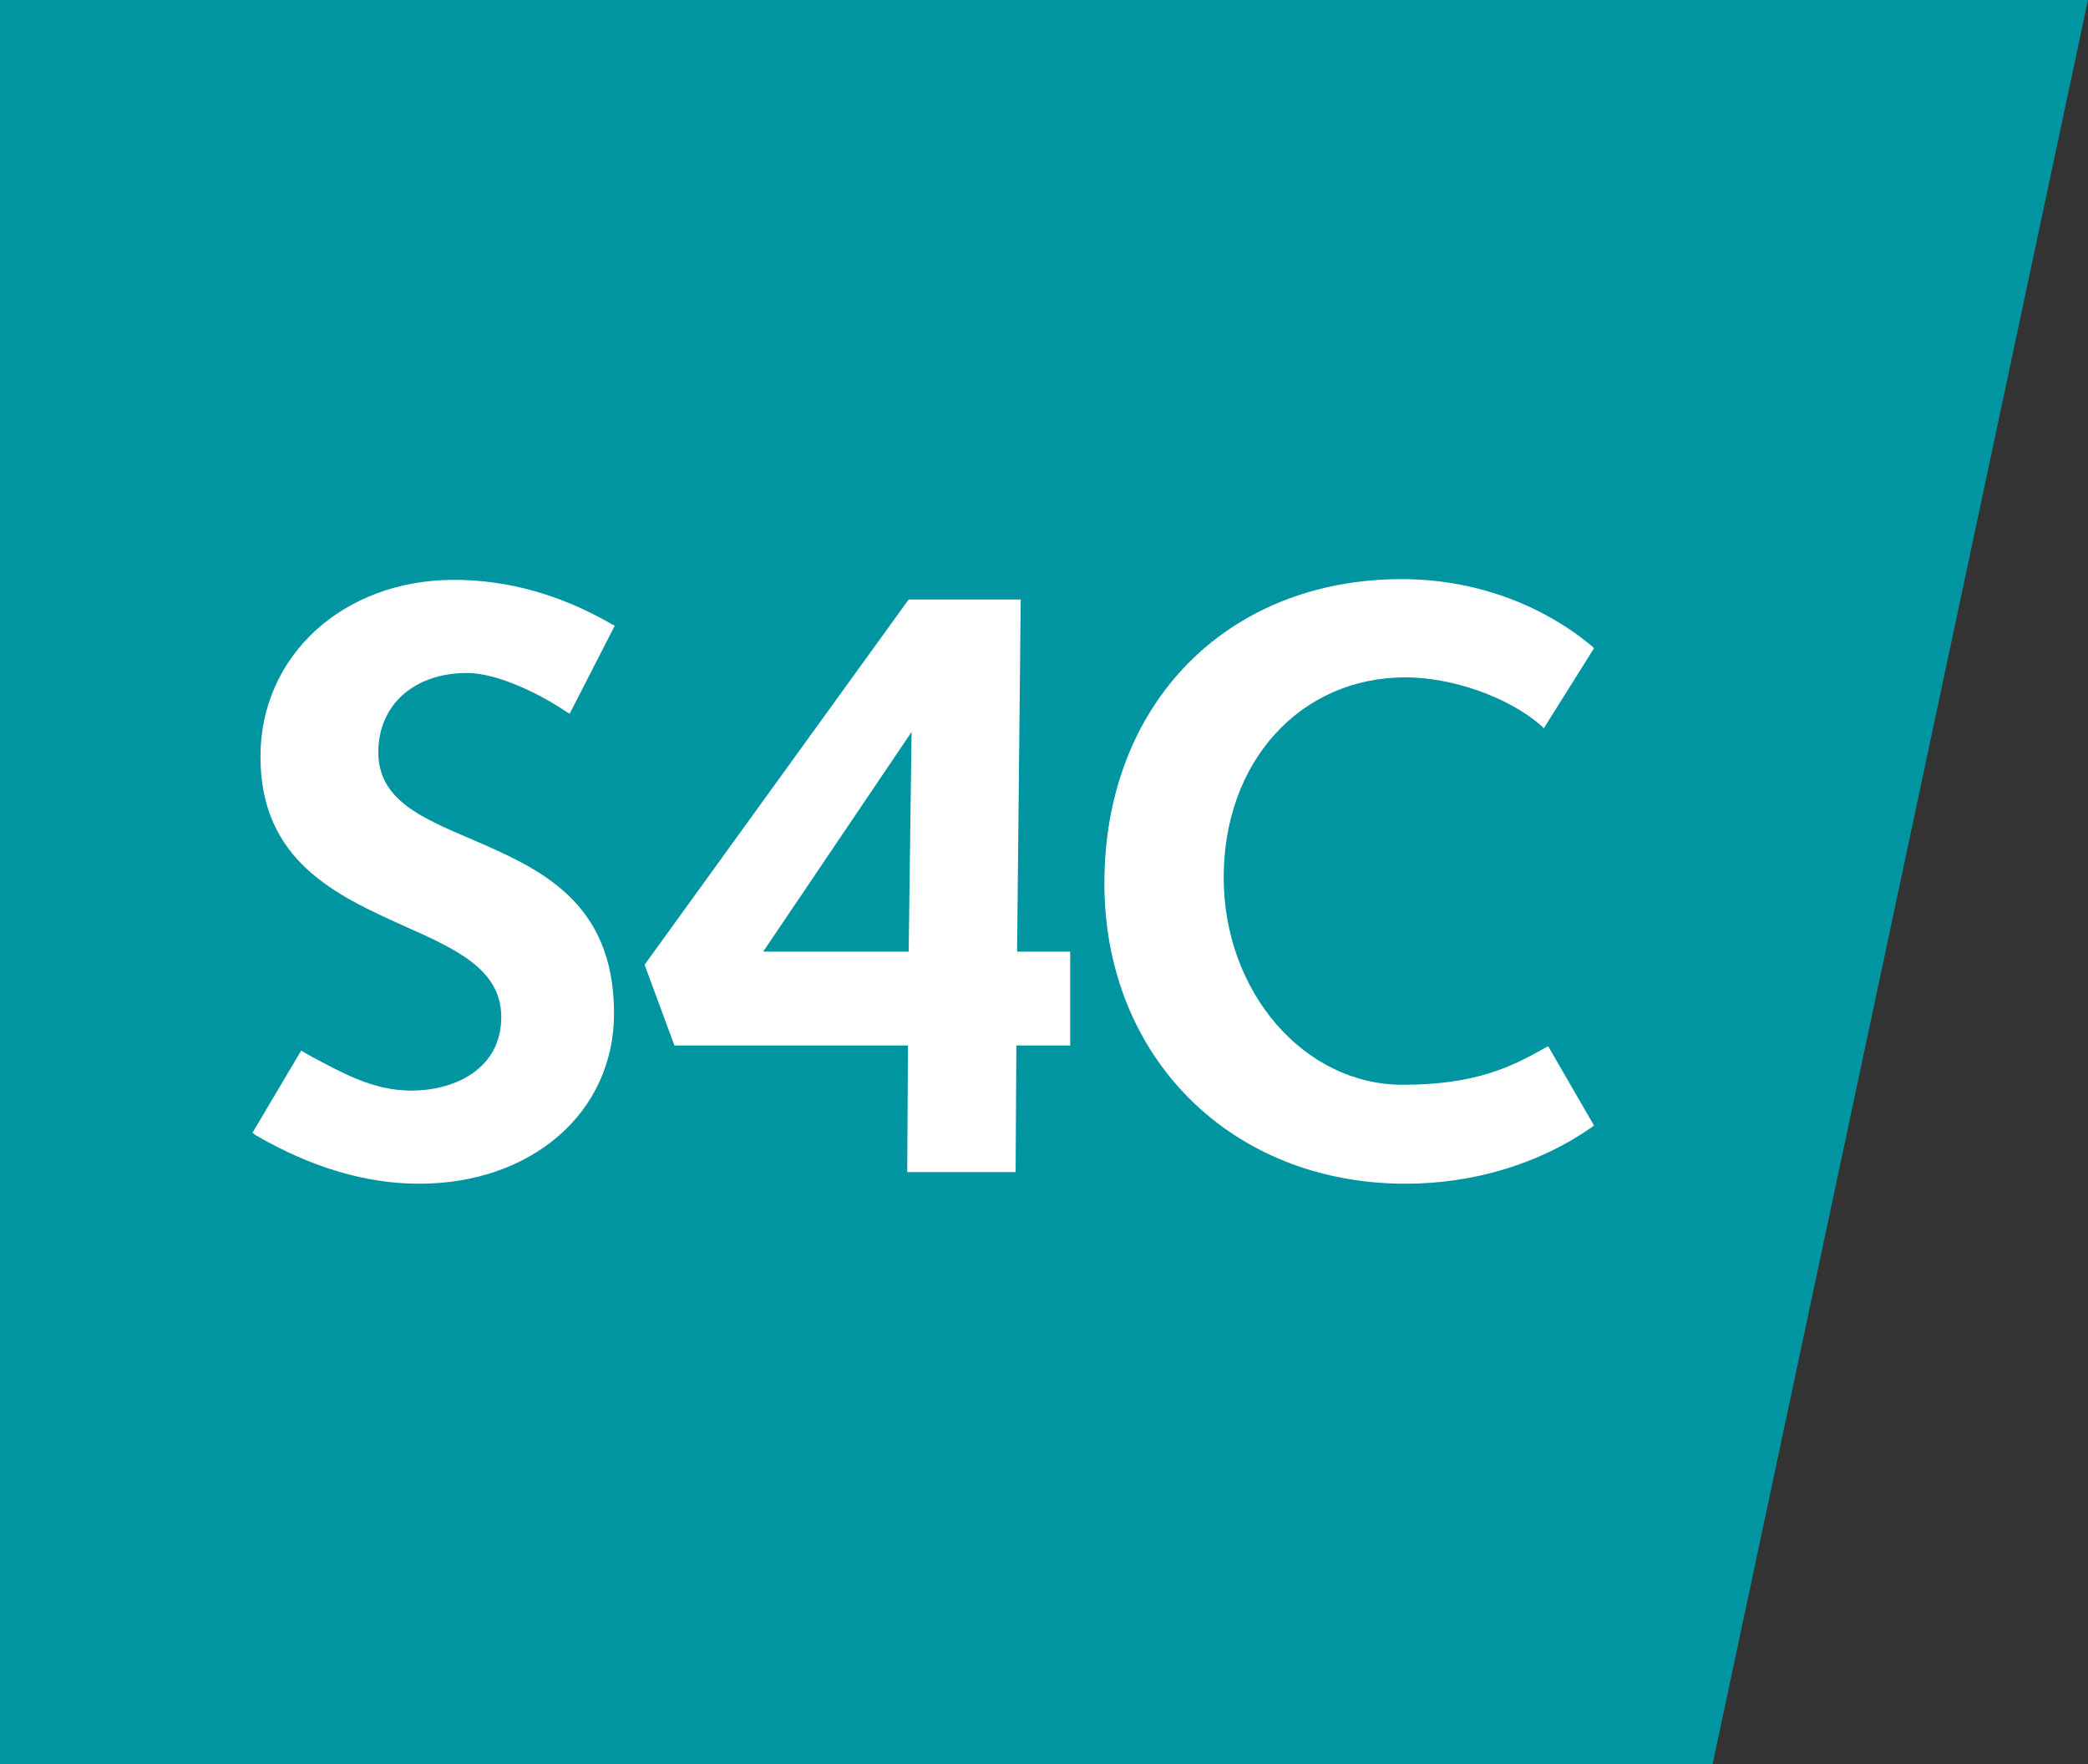 <?xml version="1.0" encoding="utf-8"?>
<!-- Generator: Adobe Illustrator 19.1.0, SVG Export Plug-In . SVG Version: 6.00 Build 0)  -->
<!DOCTYPE svg PUBLIC "-//W3C//DTD SVG 1.1//EN" "http://www.w3.org/Graphics/SVG/1.1/DTD/svg11.dtd">
<svg version="1.1" id="Layer_1" xmlns="http://www.w3.org/2000/svg" xmlns:xlink="http://www.w3.org/1999/xlink" x="0px" y="0px"
	 viewBox="0 0 287 242.5" enable-background="new 0 0 287 242.5" xml:space="preserve">
<rect x="0" y="0" width="287" height="242.5" fill="#333333" stroke="none"/>
<g>
	<polygon fill="#0095A1" points="0,0 0,242.5 235.4,242.5 287,0 	"/>
	<g>
		<path fill="#FFFFFF" d="M57.6,162.7c-7.2,0-14.8-2.2-22.5-6.7l-0.4-0.3l6.7-11.3l1.2,0.7c4.5,2.4,8.7,4.8,13.9,4.8
			c6.2,0,12.4-3.1,12.4-10.1c0-6.5-6.1-9.3-13.3-12.5c-9.3-4.2-19.8-8.9-19.8-23.3c0-13.9,11.4-24.3,26.6-24.3
			c7.5,0,14.8,2.1,21.7,6.1l0.4,0.2l-6.2,12.1l-0.5-0.3c-3.7-2.5-9.5-5.3-13.6-5.3c-7.3,0-12.2,4.4-12.2,10.9c0,6.5,5.9,9,12.7,11.9
			c9.2,4,19.7,8.4,19.7,24C84.4,152.9,73.1,162.7,57.6,162.7z"/>
	</g>
	<g>
		<path fill="#FFFFFF" d="M139.6,161.1h-14.9l0.1-17.4H92.7l-4.1-11.1l36.3-50.2h15.4l-0.5,48.4h7.3v12.9h-7.4L139.6,161.1z
			 M104.9,130.8h20l0.4-30.2L104.9,130.8z"/>
	</g>
	<g>
		<path fill="#FFFFFF" d="M193.2,162.7c-24,0-41.4-17.4-41.4-41.3c0-24.6,16.8-41.8,40.9-41.8c9.7,0,19,3.3,26.1,9.2l0.3,0.3
			l-6.9,11l-0.4-0.4c-4.5-3.9-12.2-6.6-18.6-6.6c-14.5,0-25,11.6-25,27.5c0,15.7,11,28.5,24.6,28.5c9.9,0,14.9-2.4,19.6-5.1l0.4-0.2
			l6.3,10.9l-0.4,0.3C211.5,160,202.5,162.7,193.2,162.7z"/>
	</g>
</g>
</svg>
